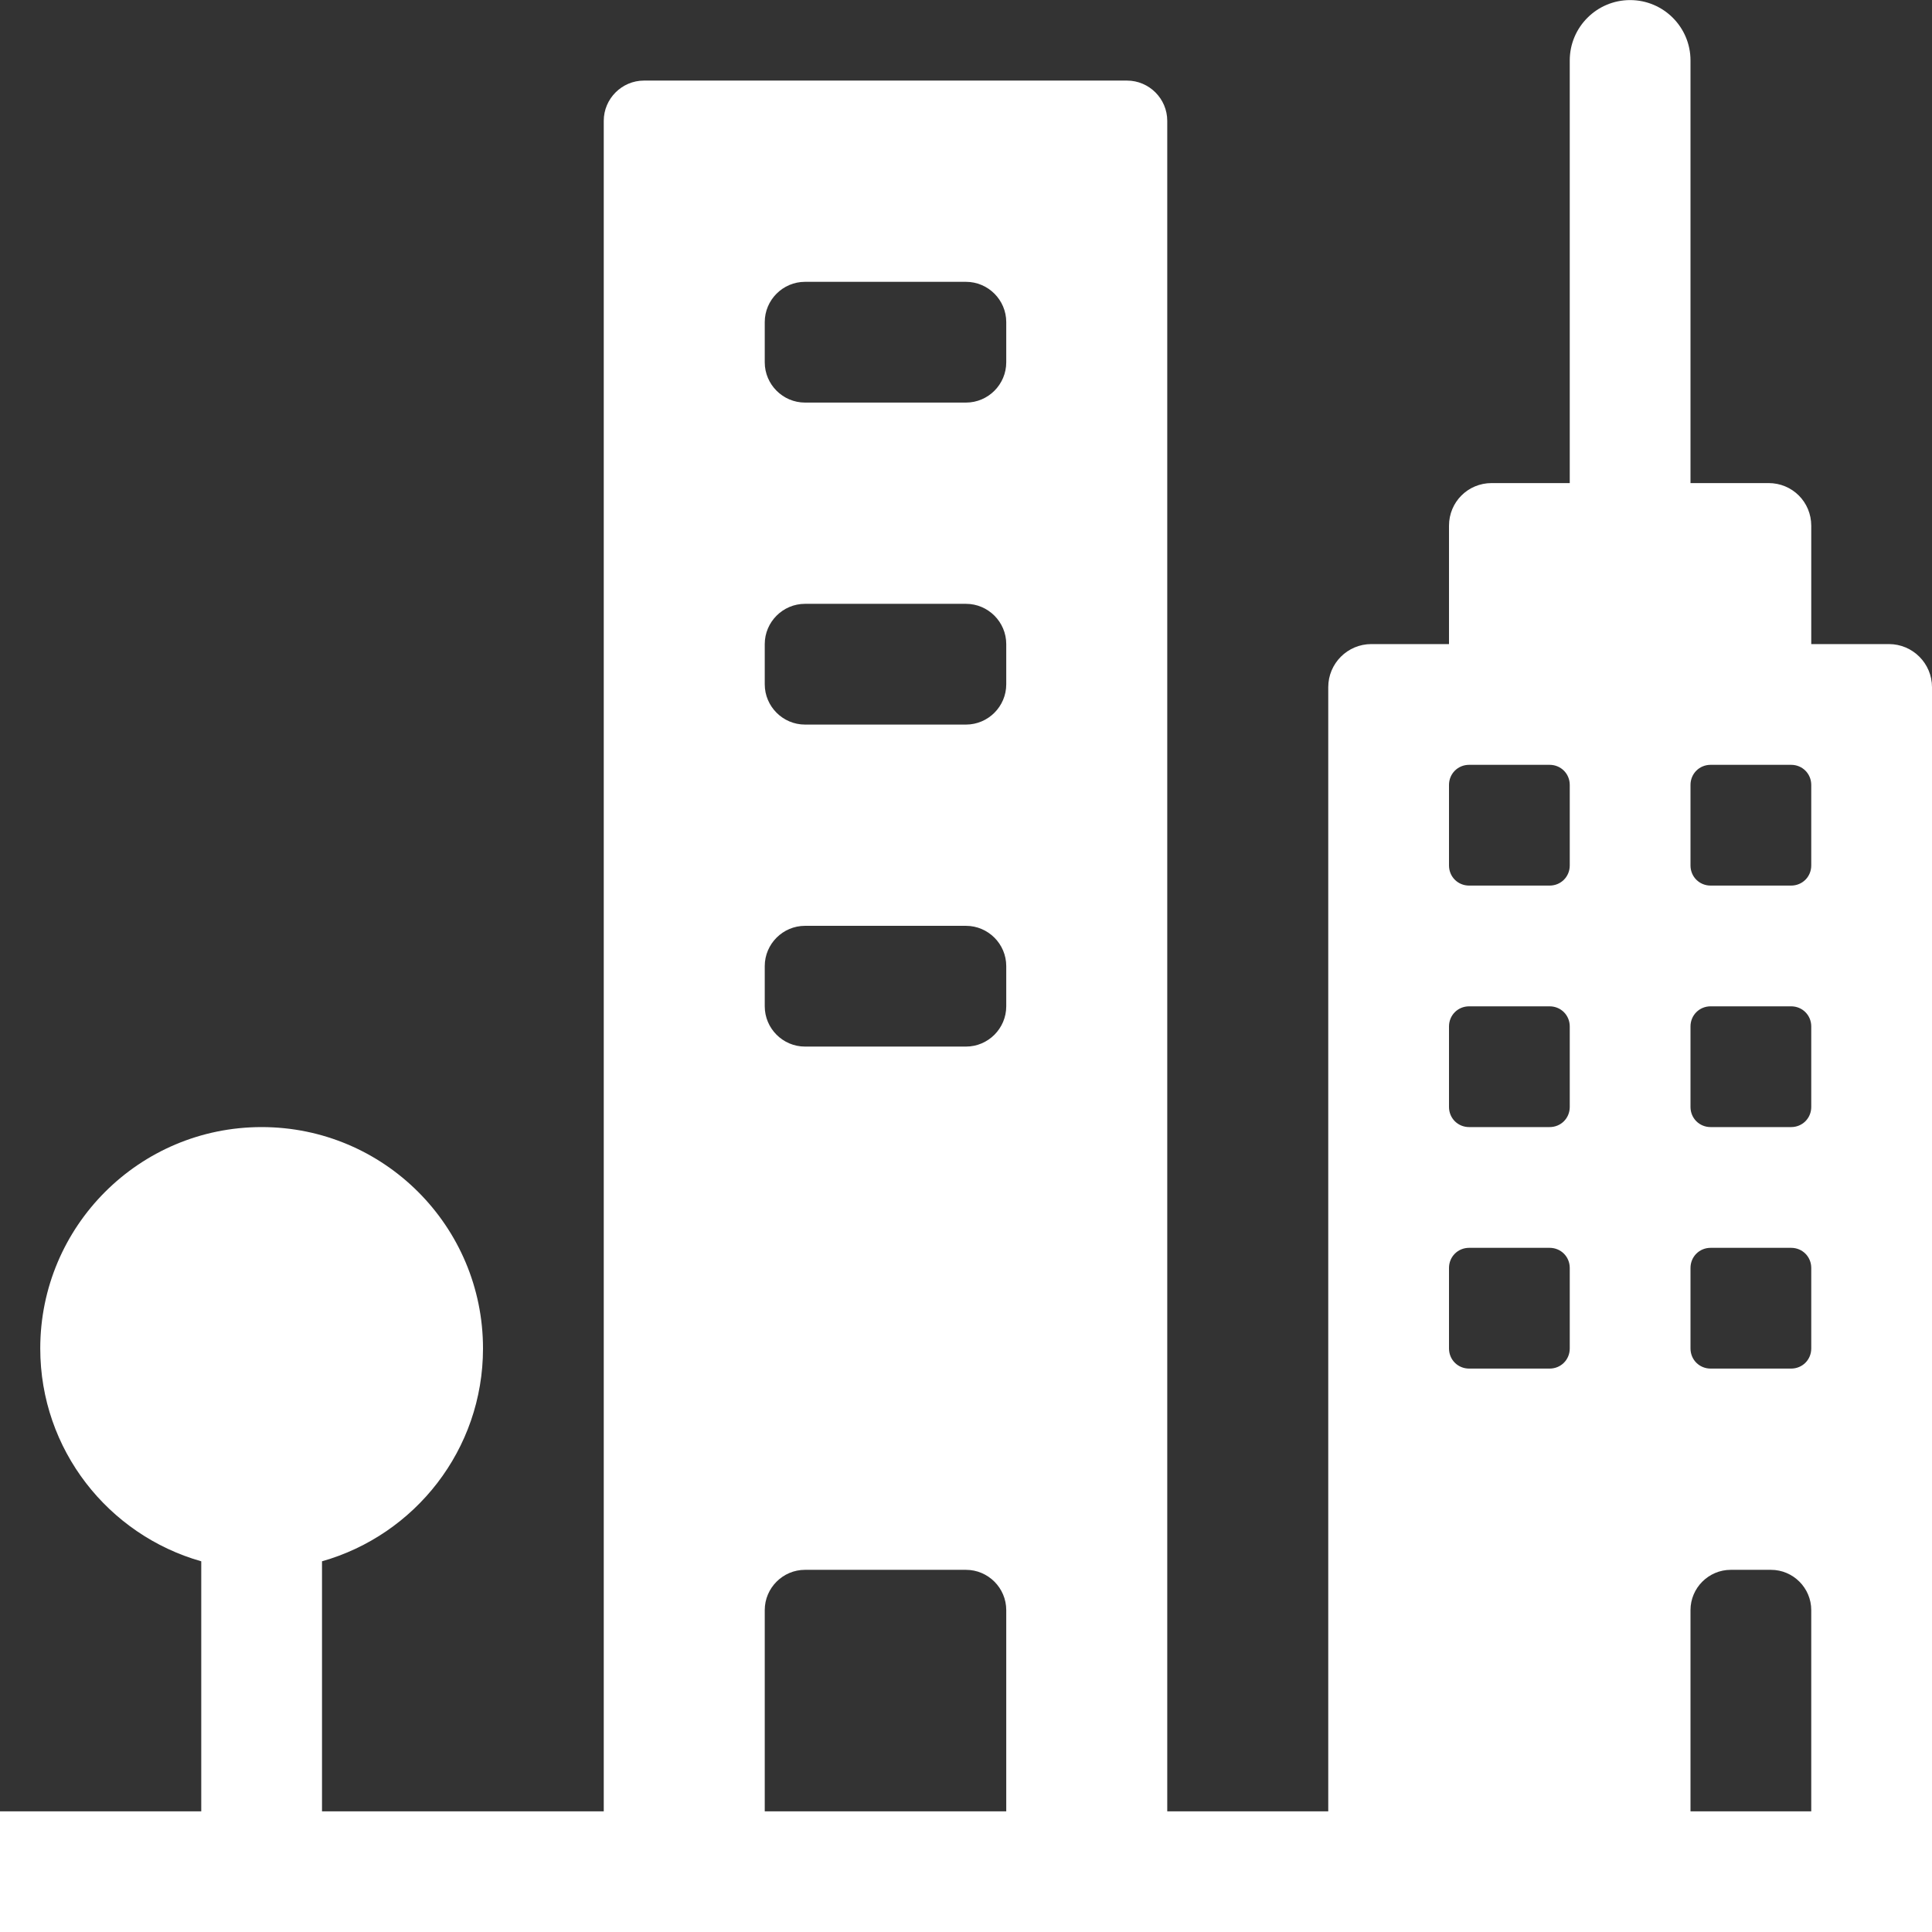 <?xml version="1.0" encoding="UTF-8"?><svg id="human_settlements" xmlns="http://www.w3.org/2000/svg" viewBox="0 0 48 48"><rect x="0" y="0" width="48" height="48" fill="#333333" stroke="none"/><defs><style>.cls-1{fill:#fff;}</style></defs><path id="white" class="cls-1" d="M46.93,16.002h-1.93v-2.94c0-.59-.47-1.06-1.06-1.06h-1.94V1.502C42.0.674,41.328.002,40.5.002c-.828,0-1.5.672-1.5,1.5v10.5h-1.94c-.59,0-1.06.47-1.06,1.06v2.94h-1.93c-.59,0-1.07.48-1.07,1.07v27.93h-4V3.002c0-.55-.45-1-1-1h-12c-.55,0-1,.45-1,1v42h-7v-6.212c2.307-.654,4-2.771,4-5.288,0-3.038-2.462-5.5-5.5-5.5s-5.5,2.462-5.5,5.5c0,2.517,1.693,4.634,4,5.288v6.212H-0v3h48v-30.93c0-.59-.48-1.07-1.07-1.07ZM42,31.502c0-.28.22-.5.5-.5h2c.28,0,.5.22.5.5v2c0,.28-.22.5-.5.5h-2c-.28,0-.5-.22-.5-.5v-2ZM44.5,28.002h-2c-.28,0-.5-.22-.5-.5v-2c0-.28.22-.5.5-.5h2c.28,0,.5.22.5.5v2c0,.28-.22.5-.5.5ZM44.5,22.002h-2c-.28,0-.5-.22-.5-.5v-2c0-.28.22-.5.5-.5h2c.28,0,.5.22.5.5v2c0,.28-.22.5-.5.5ZM36,19.502c0-.28.22-.5.5-.5h2c.28,0,.5.22.5.5v2c0,.28-.22.5-.5.5h-2c-.28,0-.5-.22-.5-.5v-2ZM36,25.502c0-.28.22-.5.5-.5h2c.28,0,.5.22.5.5v2c0,.28-.22.5-.5.5h-2c-.28,0-.5-.22-.5-.5v-2ZM36,31.502c0-.28.22-.5.5-.5h2c.28,0,.5.22.5.5v2c0,.28-.22.5-.5.5h-2c-.28,0-.5-.22-.5-.5v-2ZM19,8.002c0-.55.45-1,1-1h4c.55,0,1,.45,1,1v1c0,.55-.45,1-1,1h-4c-.55,0-1-.45-1-1v-1ZM19,16.002c0-.55.45-1,1-1h4c.55,0,1,.45,1,1v1c0,.55-.45,1-1,1h-4c-.55,0-1-.45-1-1v-1ZM19,24.002c0-.55.45-1,1-1h4c.55,0,1,.45,1,1v1c0,.55-.45,1-1,1h-4c-.55,0-1-.45-1-1v-1ZM19,45.002v-5c0-.55.45-1,1-1h4c.55,0,1,.45,1,1v5h-6ZM42,45.002v-5c0-.55.45-1,1-1h1c.55,0,1,.45,1,1v5h-3Z"/></svg>